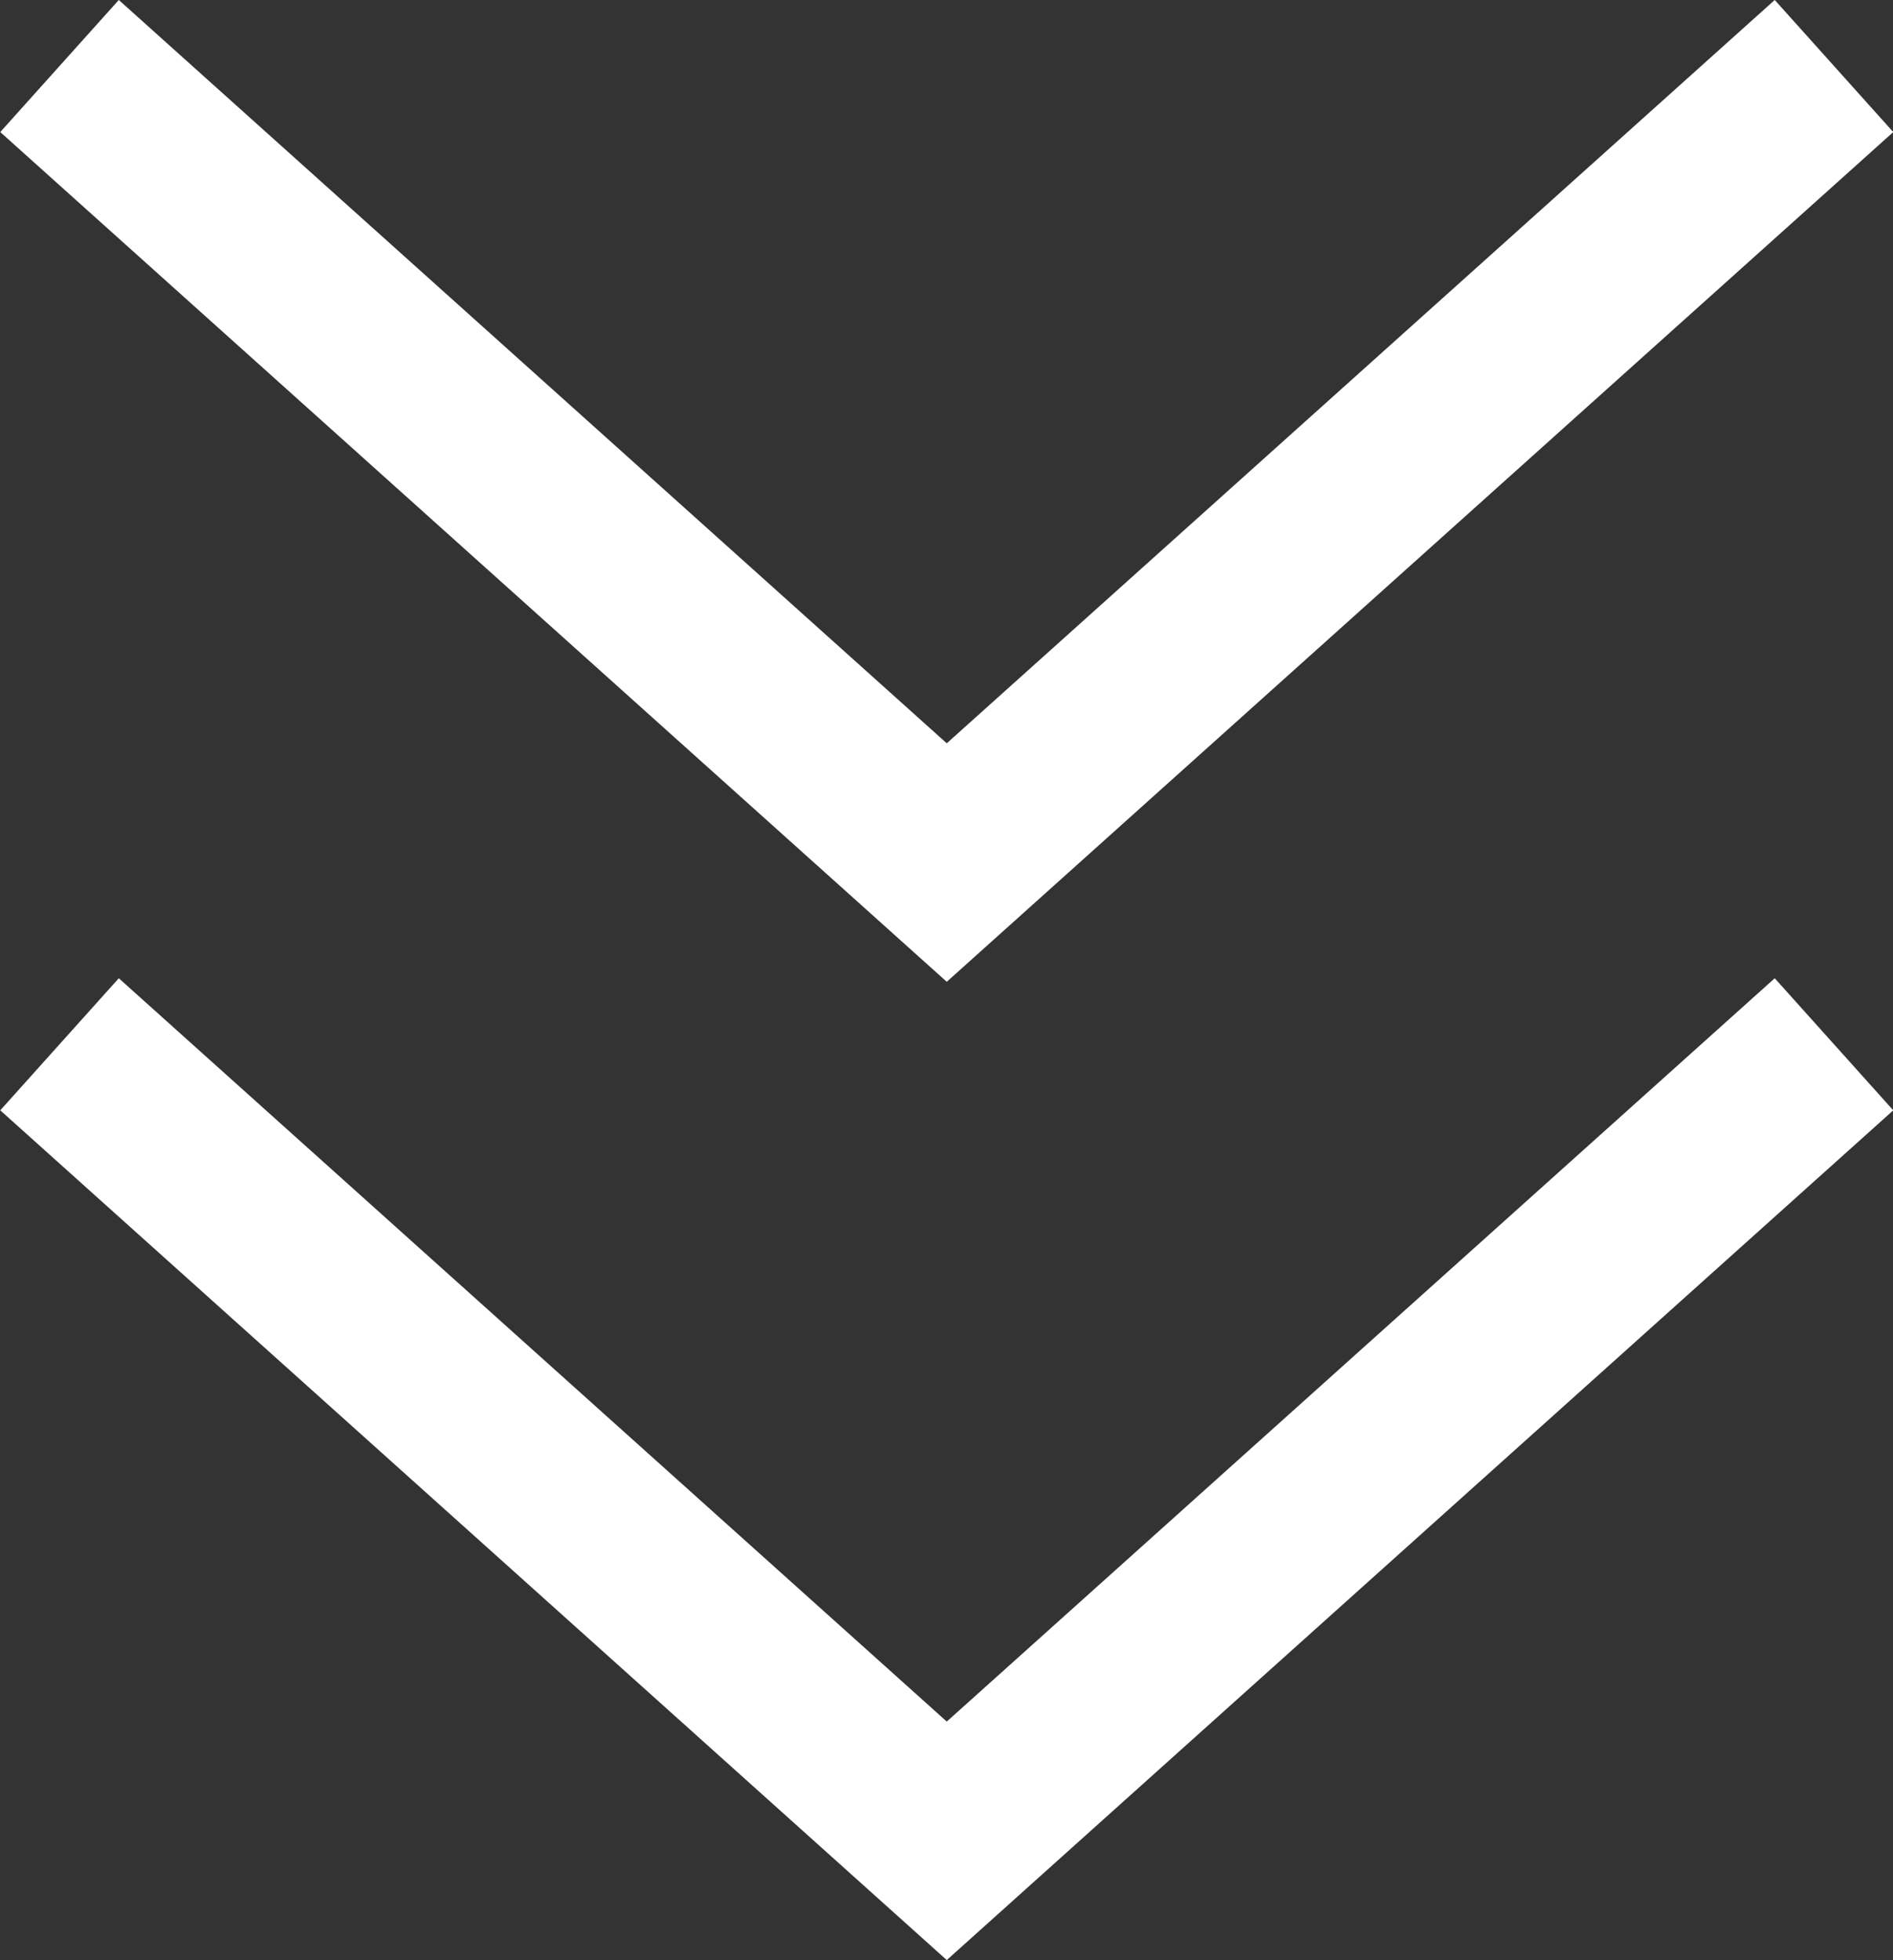<svg xmlns="http://www.w3.org/2000/svg" width="21.336" height="22.088" viewBox="0 0 21.336 22.088"><rect x="0" y="0" width="21.336" height="22.088" fill="#333333" stroke="none"/><g transform="translate(-939.929 -979.273)"><path d="M960.6,1003.017l-10,8.976-10-8.976" transform="translate(0 -11.976)" fill="none" stroke="#fff" stroke-width="2"/><path d="M960.6,1003.017l-10,8.976-10-8.976" transform="translate(0 -23)" fill="none" stroke="#fff" stroke-width="2"/></g></svg>